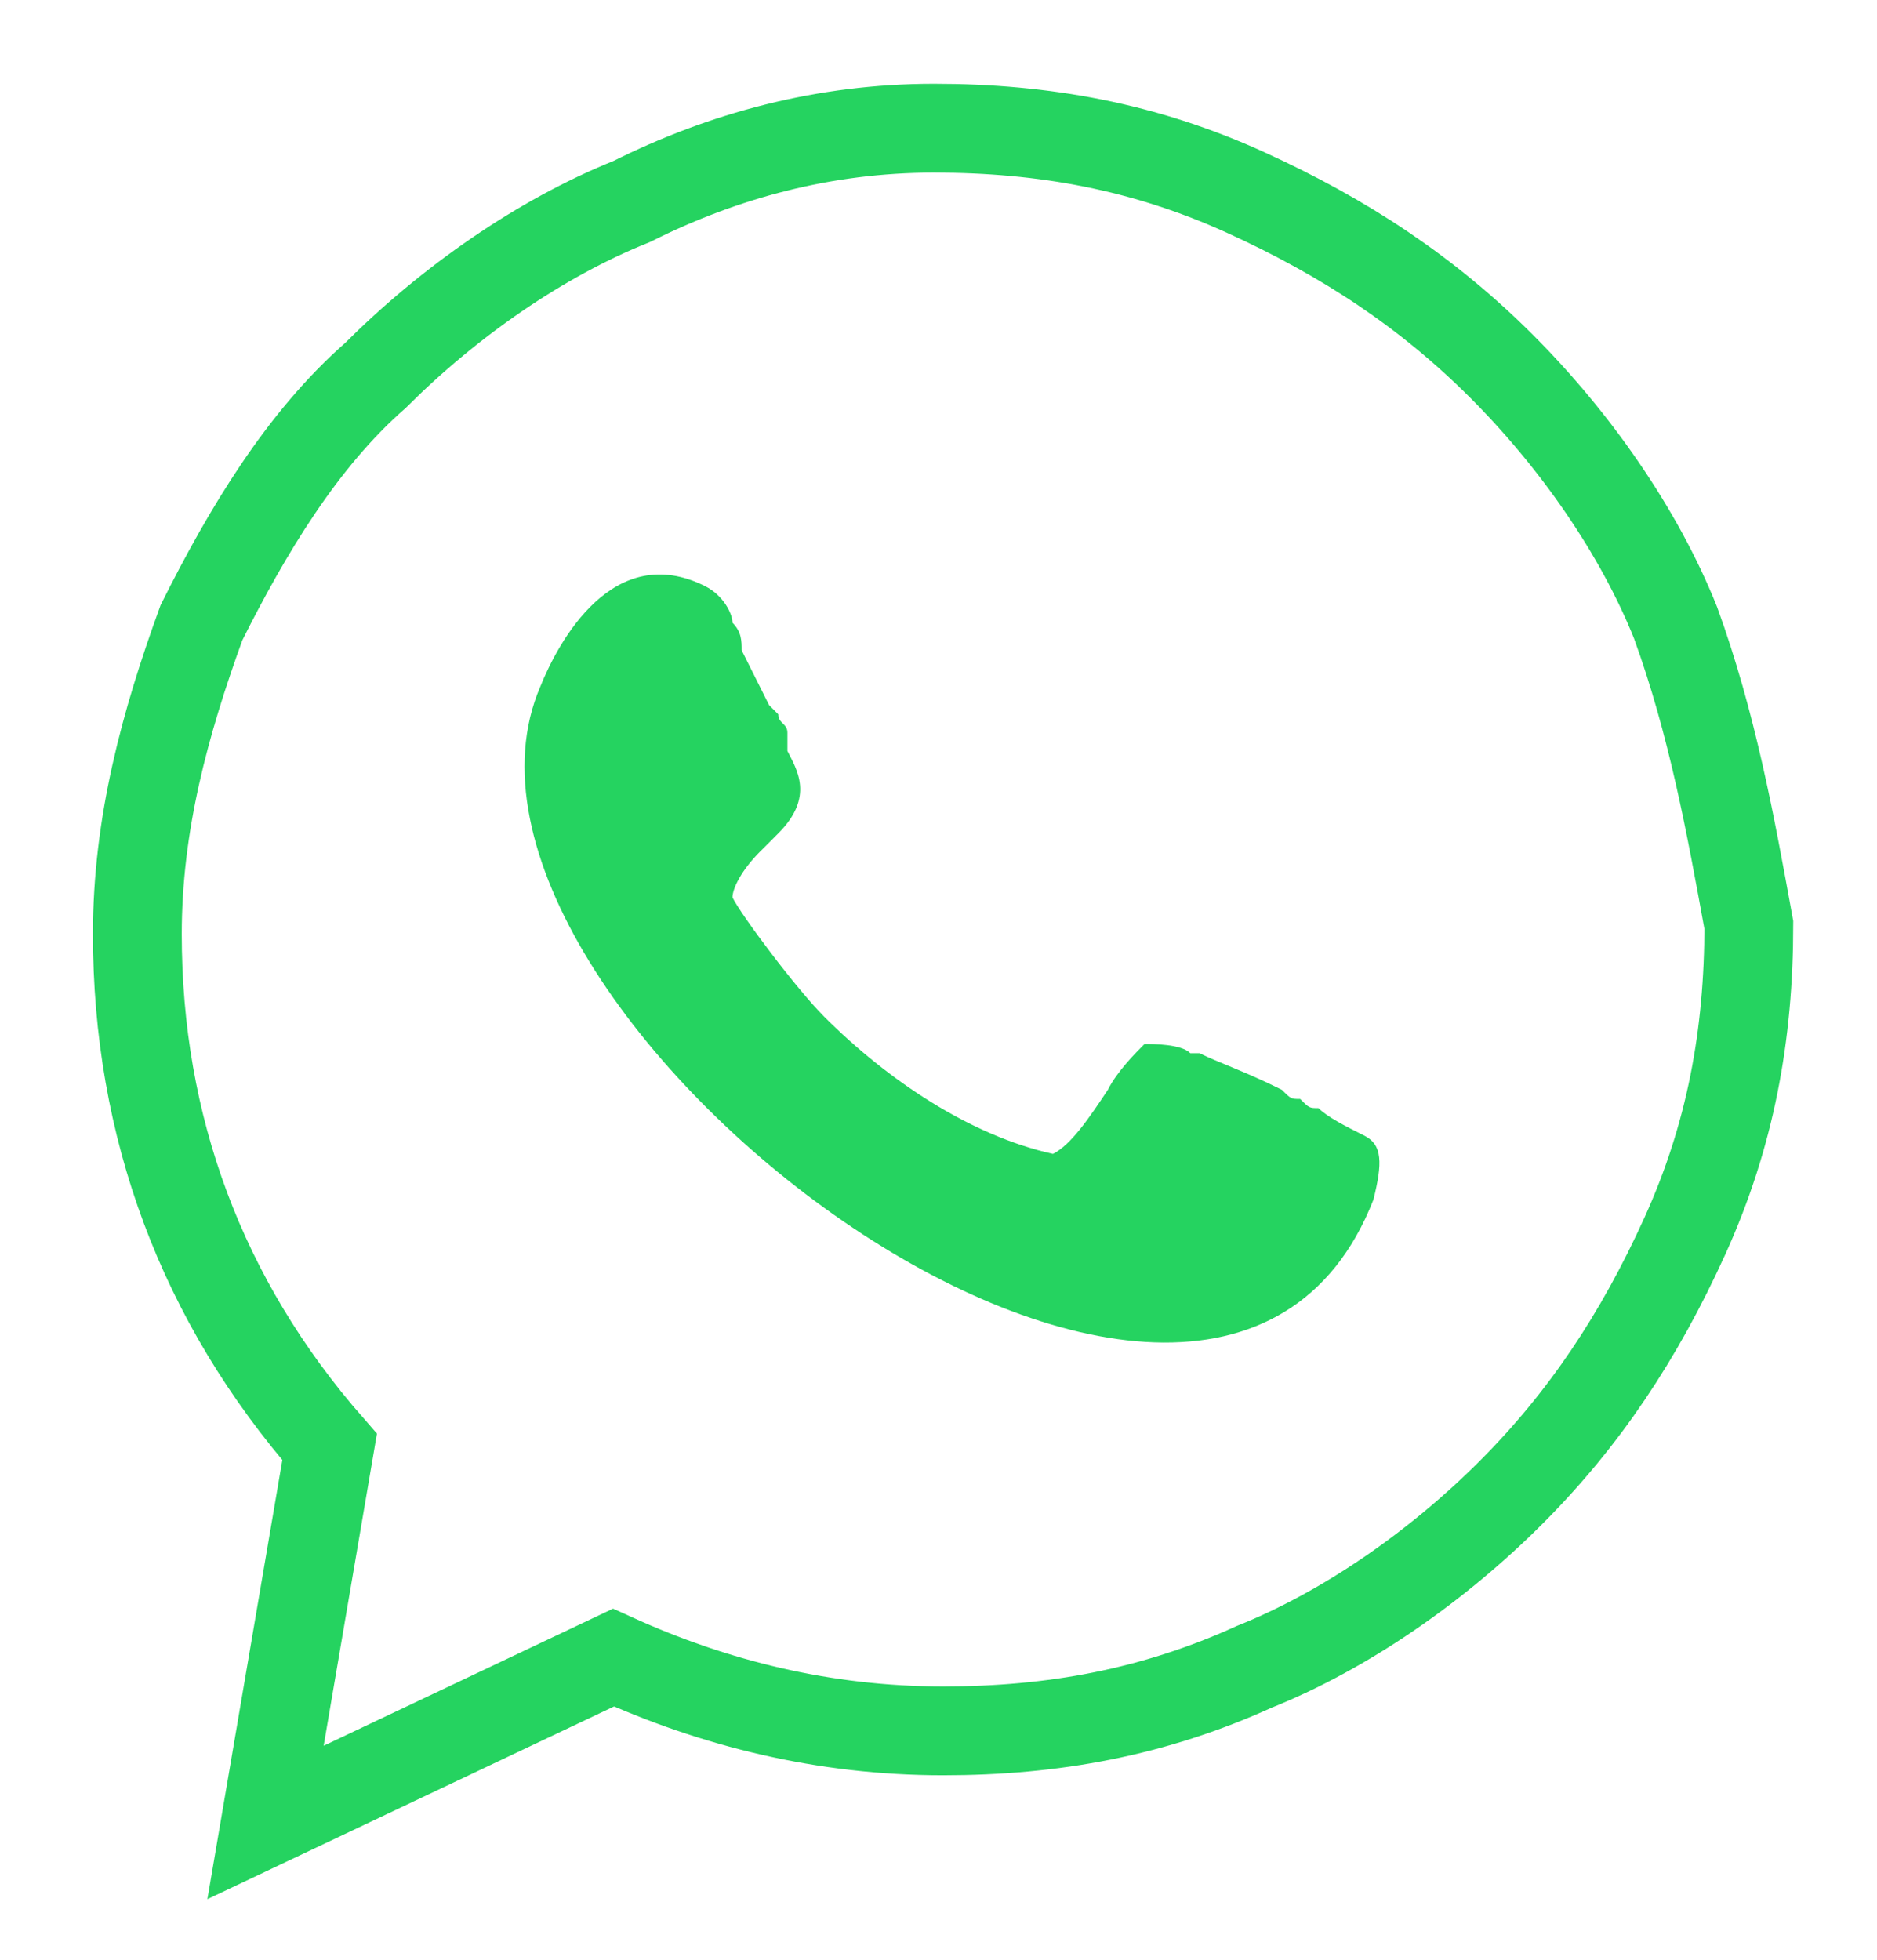 <?xml version="1.0" encoding="utf-8"?>
<!-- Generator: Adobe Illustrator 27.0.0, SVG Export Plug-In . SVG Version: 6.00 Build 0)  -->
<svg version="1.1" id="Layer_1" xmlns="http://www.w3.org/2000/svg" xmlns:xlink="http://www.w3.org/1999/xlink" x="0px" y="0px"
	 viewBox="0 0 20.5 21.4" style="enable-background:new 0 0 20.5 21.4;" xml:space="preserve">
<style type="text/css">
	.st0{fill:#25D360;}
	.st1{fill-rule:evenodd;clip-rule:evenodd;fill:none;stroke:#25D360;stroke-width:0.97;stroke-miterlimit:10;}
</style>
<g>
	<path class="st0" d="M14,11.9c-0.4-0.2-0.7-0.3-0.9-0.4c0,0,0,0-0.1,0c-0.1-0.1-0.4-0.1-0.5-0.1c-0.1,0.1-0.3,0.3-0.4,0.5
		c-0.2,0.3-0.4,0.6-0.6,0.7c-0.9-0.2-1.8-0.8-2.5-1.5c-0.3-0.3-0.9-1.1-1-1.3c0-0.1,0.1-0.3,0.3-0.5c0.1-0.1,0.2-0.2,0.2-0.2
		c0.4-0.4,0.2-0.7,0.1-0.9c0,0,0-0.1,0-0.1c0,0,0,0,0-0.1c0-0.1-0.1-0.1-0.1-0.2L8.4,7.7C8.3,7.5,8.2,7.3,8.1,7.1
		C8.1,7,8.1,6.9,8,6.8C8,6.7,7.9,6.5,7.7,6.4C6.7,5.9,6.1,7,5.9,7.5C4.4,11,13.2,17.7,15,13.1c0.1-0.4,0.1-0.6-0.1-0.7
		c-0.2-0.1-0.4-0.2-0.5-0.3c-0.1,0-0.1,0-0.2-0.1C14.1,12,14.1,12,14,11.9z"/>
	<path class="st1" d="M18.3,6.8c-0.4-1-1.1-2-1.9-2.8c-0.8-0.8-1.7-1.4-2.8-1.9c-1.1-0.5-2.2-0.7-3.4-0.7S7.9,1.7,6.9,2.2
		c-1,0.4-2,1.1-2.8,1.9C3.3,4.8,2.7,5.8,2.2,6.8C1.8,7.9,1.5,9,1.5,10.2c0,2.1,0.7,4,2.1,5.6l-0.7,4.1l3.8-1.8
		c1.1,0.5,2.3,0.8,3.6,0.8c1.2,0,2.3-0.2,3.4-0.7c1-0.4,2-1.1,2.8-1.9c0.8-0.8,1.4-1.7,1.9-2.8c0.5-1.1,0.7-2.2,0.7-3.4
		C18.9,9,18.7,7.9,18.3,6.8z"/>
</g>
</svg>
